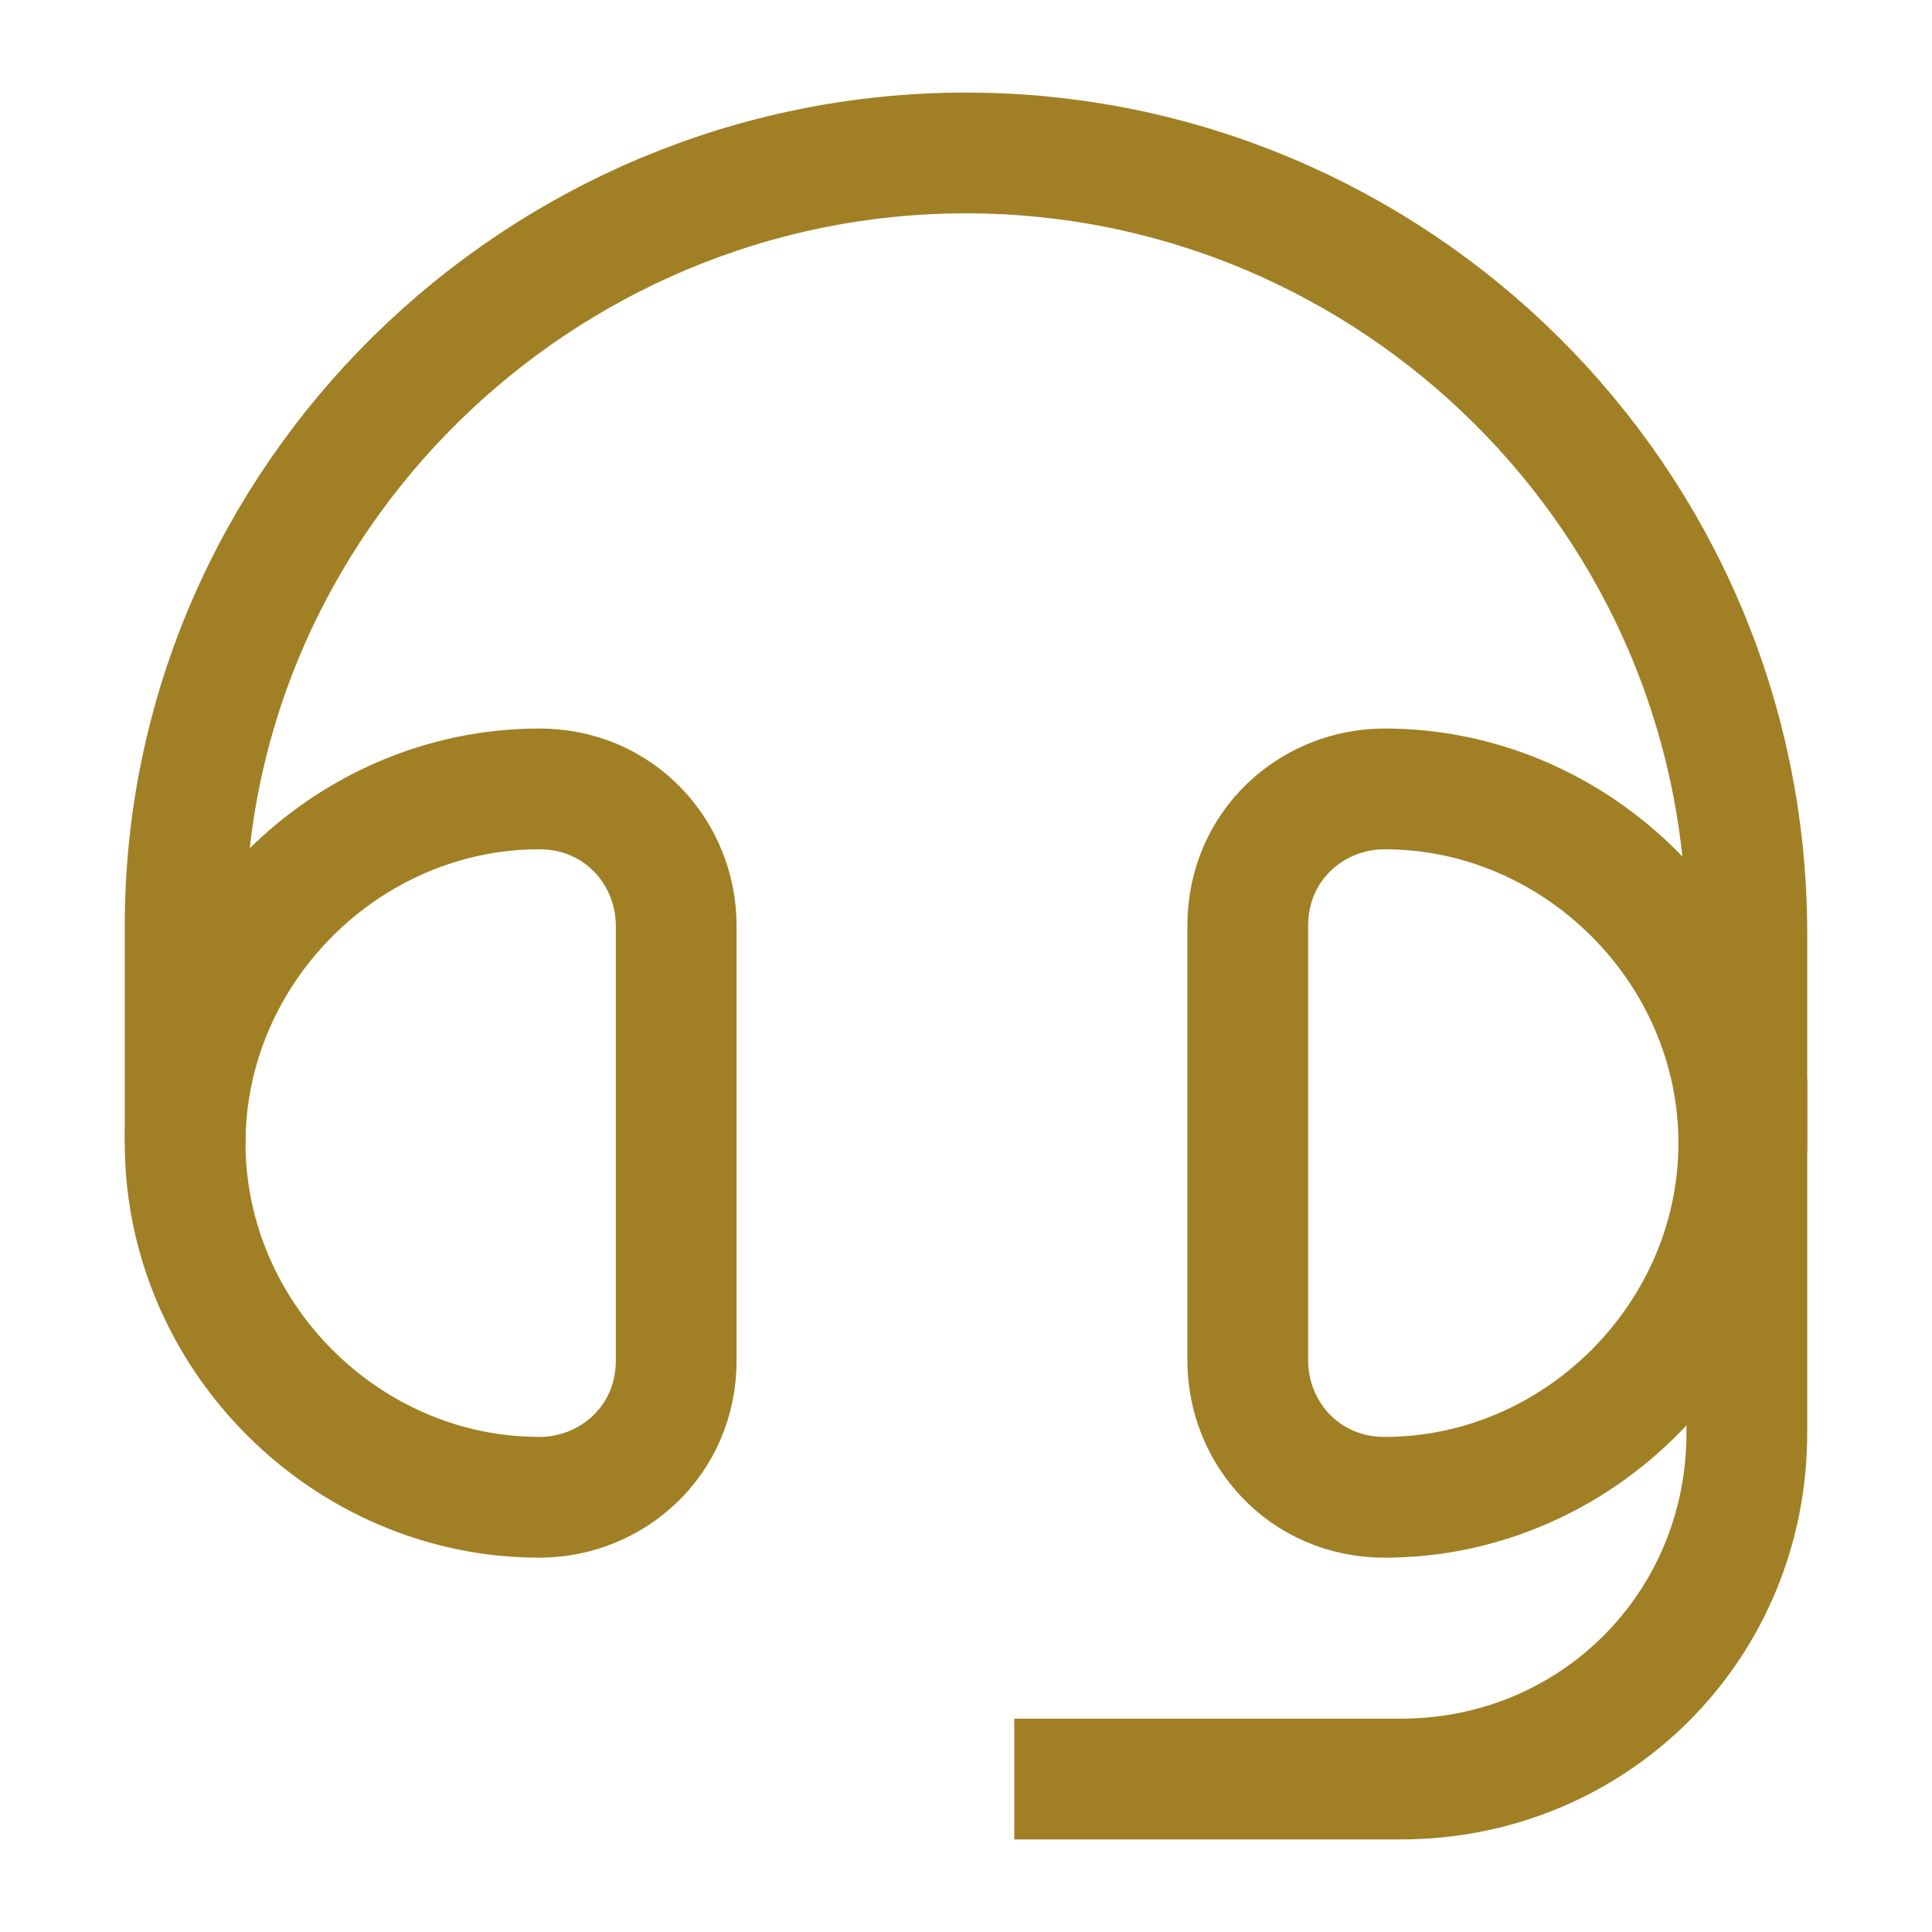 <?xml version="1.0" encoding="UTF-8"?>
<svg id="Layer_1" xmlns="http://www.w3.org/2000/svg" version="1.1" viewBox="0 0 24 24">
  <!-- Generator: Adobe Illustrator 29.2.1, SVG Export Plug-In . SVG Version: 2.1.0 Build 116)  -->
  <defs>
    <style>
      .st0 {
        stroke-linecap: round;
      }

      .st0, .st1 {
        fill: none;
        stroke: #a17f24;
        stroke-miterlimit: 10;
        stroke-width: 1.5px;
      }

      .st2 {
        fill: #a17f24;
      }
    </style>
  </defs>
  <g>
    <path class="st1" d="M4.1,9.8h0c2.4,0,4.4,2,4.4,4.4h0c0,2.4-2,4.4-4.4,4.4h0c-1,0-1.7-.8-1.7-1.7v-5.4c0-1,.8-1.7,1.7-1.7Z" transform="translate(10.8 28.4) rotate(-180)"/>
    <path class="st1" d="M17.2,9.8h0c2.4,0,4.4,2,4.4,4.4h0c0,2.4-2,4.4-4.4,4.4h0c-1,0-1.7-.8-1.7-1.7v-5.4c0-1,.8-1.7,1.7-1.7Z"/>
    <path class="st1" d="M21.7,13.4v4.4c0,2.4-1.9,4.3-4.3,4.3h-4.8"/>
    <path class="st1" d="M2.3,14.2v-2.7C2.3,6.2,6.7,1.9,12,1.9h0c5.3,0,9.7,4.3,9.7,9.7v2.7"/>
  </g>
  <polygon class="st1" points="-4.9 16.9 -4.9 5.9 -14.5 .4 -24 5.9 -24 16.9 -14.5 22.4 -4.9 16.9"/>
  <polyline class="st1" points="-24 5.9 -14.5 11.4 -4.9 5.9"/>
  <line class="st1" x1="-14.5" y1="11.4" x2="-14.5" y2="22.4"/>
  <line class="st1" x1="-9.8" y1="2.9" x2="-19.2" y2="8.7"/>
  <line class="st0" x1="-21" y1="10.9" x2="-17.7" y2="12.8"/>
  <rect class="st1" x="-55.6" y="5.9" width="19.1" height="14.4" rx="-8.7" ry="-8.7"/>
  <line class="st1" x1="-36.6" y1="10.3" x2="-55.6" y2="10.3"/>
  <line class="st0" x1="-52" y1="13.7" x2="-47.4" y2="13.7"/>
  <line class="st0" x1="-75.7" y1="15.3" x2="-71.1" y2="15.3"/>
  <path class="st1" d="M-68.2,18.2c4.8-.4,4.3,3.6,4.3,3.6,0,1.6-1.3,3-3,3h-13.1c-1.6,0-3-1.3-3-3v-8.9c0-3.9,3.2-7.1,7.1-7.1h4.8c3.9,0,7.1,3.2,7.1,7.1v3.2"/>
  <line class="st1" x1="-64.4" y1="11.9" x2="-82.4" y2="11.9"/>
  <line class="st1" x1="-73.4" y1="11.5" x2="-73.4" y2="5.9"/>
  <polygon class="st2" points="-70 18.2 -66.6 20.6 -66.6 15.8 -70 18.2"/>
</svg>